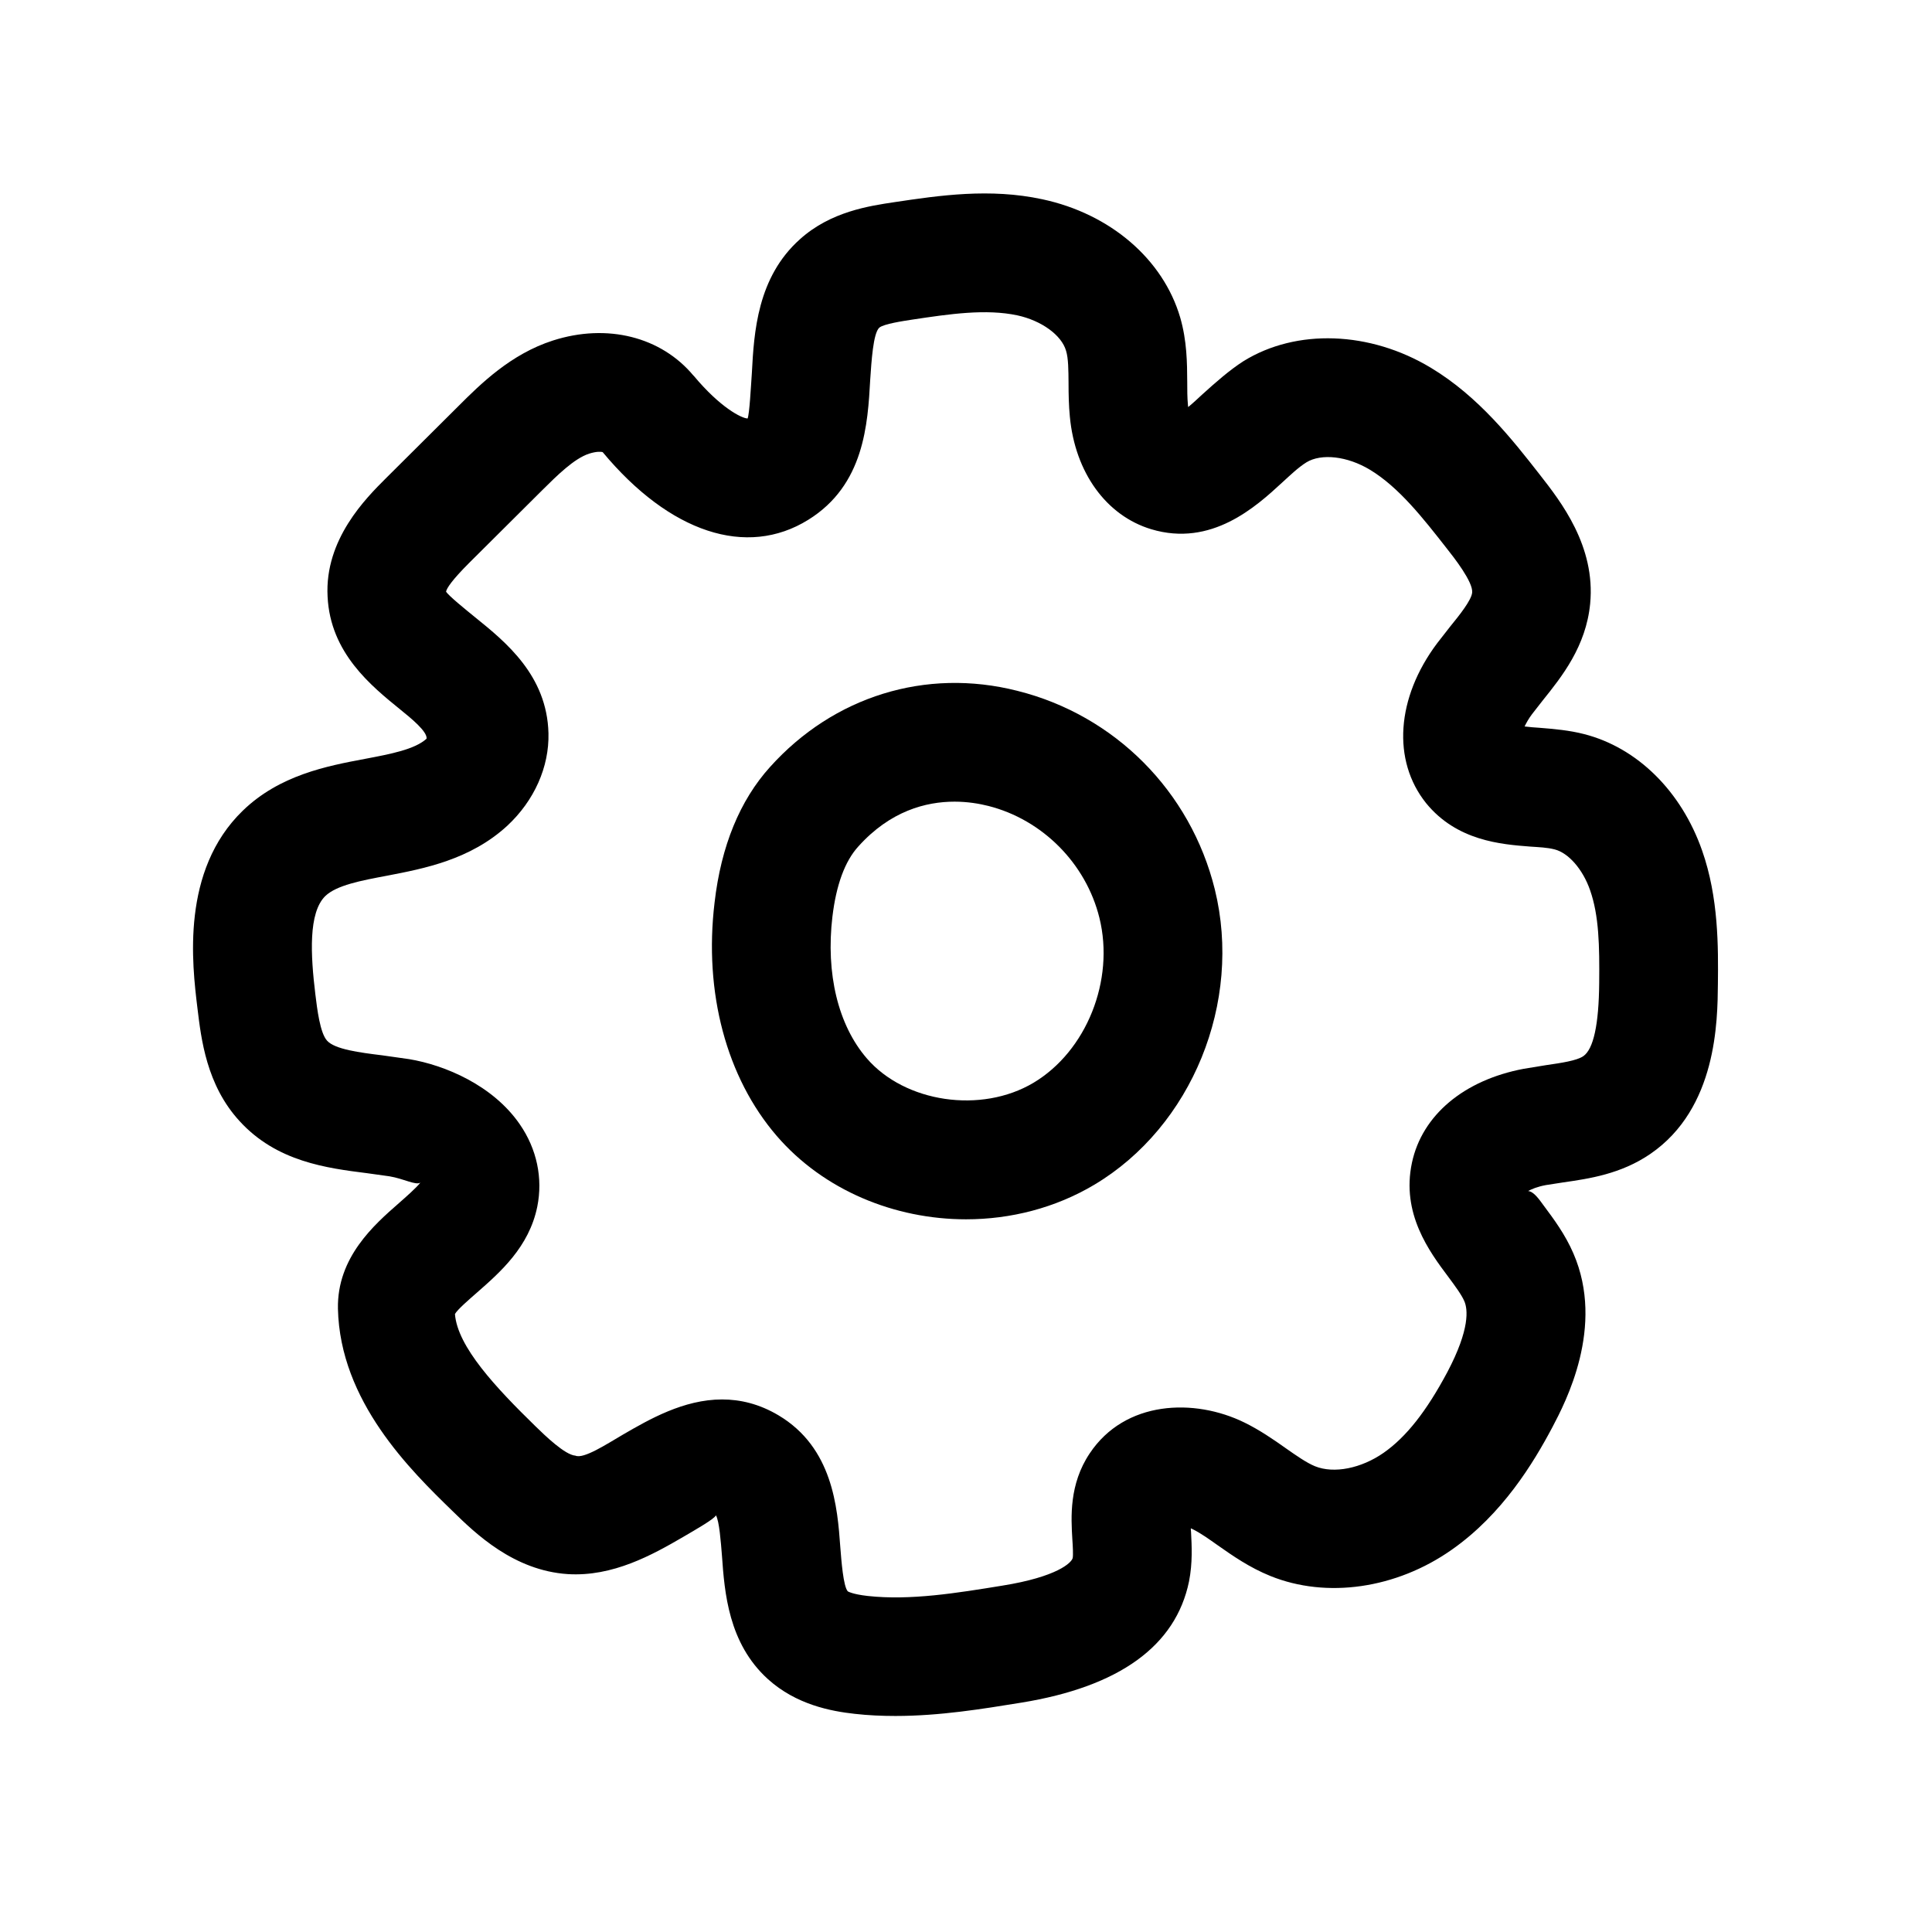 <?xml version="1.0" encoding="UTF-8"?>
<!-- Uploaded to: ICON Repo, www.iconrepo.com, Generator: ICON Repo Mixer Tools -->
<svg fill="#000000" width="800px" height="800px" version="1.1" viewBox="144 144 512 512" xmlns="http://www.w3.org/2000/svg">
 <g>
  <path d="m400.03 467.13c11.777 0 23.617-2.992 33.977-9.164 25.883-15.43 39.297-48.367 31.93-78.281-6.426-25.977-26.484-46.16-52.367-52.617-24.215-6.141-48.68 1.48-65.496 20.184-7.996 8.852-12.973 20.941-14.703 35.93-2.867 23.867 3.148 46.383 16.469 61.844 12.438 14.422 31.234 22.105 50.191 22.105zm-35.426-80.234c1.008-8.406 3.305-14.672 6.863-18.578l0.031-0.031c8.438-9.383 17.887-11.84 25.473-11.84 3.465 0 6.582 0.535 8.941 1.133 14.332 3.625 25.887 15.242 29.445 29.664 4.094 16.531-3.434 35.328-17.477 43.707-13.855 8.25-34.07 5.258-44.18-6.488-7.586-8.785-10.891-22.449-9.098-37.566z"/>
  <path d="m207.45 441.06c9.855 10.832 23.176 12.5 33.883 13.855l5.887 0.82c3.777 0.629 6.957 2.457 8.188 1.668-1.102 1.414-3.844 3.809-5.699 5.445-6.551 5.731-16.406 14.359-16.152 27.961 0.535 24.562 19.207 42.793 30.418 53.688 6.016 5.887 16.152 15.711 30.48 16.656 11.934 0.754 22.449-5.102 30.605-9.855 3.336-1.953 8.406-4.848 8.66-5.731 0.914 1.48 1.324 7.242 1.605 10.676 0.691 9.793 1.699 23.238 12.184 32.746 7.496 6.769 16.688 8.5 22.984 9.195 3.621 0.41 7.211 0.566 10.801 0.566 11.746 0 23.051-1.859 33.348-3.527 25.977-4.219 40.934-15.02 44.461-32.117 0.977-4.945 0.723-9.477 0.535-13.129-0.031-0.285-0.062-0.629-0.062-0.945 0.094 0.031 0.219 0.094 0.316 0.125 2.426 1.195 4.598 2.801 6.801 4.344 3.938 2.769 8.438 5.918 13.98 8.156 14.863 6.016 33.312 3.402 48.051-6.957 13.445-9.414 21.664-23.02 26.672-32.465 3.465-6.582 14.012-26.609 5.574-46.066-2.172-5.039-5.227-9.133-7.902-12.723-1.195-1.637-2.613-3.684-4.094-3.809 0.883-0.504 2.488-1.164 4.691-1.574l4.66-0.723c6.801-0.977 15.242-2.203 23.02-7.527 17.695-12.121 17.82-35.234 17.918-45.121 0.094-9.605 0.219-22.766-4.188-35.297-5.512-15.742-17.191-27.27-31.301-30.859-3.777-0.977-7.84-1.355-11.871-1.668-1.133-0.062-2.582-0.188-3.871-0.348 0.473-0.945 1.07-2.078 1.984-3.273l2.801-3.59c5.133-6.391 11.492-14.359 12.594-25.664 1.48-15.273-7.809-27.109-13.32-34.164-7.211-9.227-16.215-20.75-28.906-28.371-16.152-9.73-35.613-10.422-49.625-1.762-3.781 2.422-7.434 5.664-11.055 8.941-1.039 0.977-2.363 2.203-3.621 3.242 0-0.156-0.031-0.316-0.062-0.504-0.191-2.016-0.191-4.062-0.191-6.109-0.031-5.102-0.062-10.863-1.855-17.098-4.535-15.492-18.547-27.52-36.559-31.363-13.887-2.988-27.301-1.008-39.109 0.758-6.738 1.008-16.941 2.488-25.098 9.824-11.336 10.109-12.188 24.719-12.754 35.395-0.281 4.027-0.625 10.797-1.129 12.121-1.574-0.031-7.273-2.898-14.297-11.336h-0.031c-8.566-10.297-22.859-13.949-37.281-9.32-11.18 3.59-19.207 11.555-25.066 17.41l-19.207 19.113c-5.258 5.258-16.246 16.152-15.43 31.332 0.723 14.957 11.523 23.648 19.398 30.039 2.644 2.141 7.086 5.731 6.832 7.621-3.086 2.832-9.508 4.062-16.344 5.352-10.074 1.891-22.609 4.285-32.367 13.73-16.406 15.902-13.445 40.59-12 52.395 0.977 8.094 2.394 20.312 11.117 29.82zm22.766-59.605c2.992-2.867 9.477-4.094 16.344-5.383 9.824-1.891 22.07-4.223 31.863-13.227 7.18-6.676 11.148-15.617 10.926-24.527-0.375-15.305-11.336-24.188-19.363-30.672-2.676-2.172-7.18-5.824-7.777-6.863 0.188-0.883 1.449-2.93 6.203-7.684l19.238-19.145c4-3.969 8.5-8.438 12.469-9.73 1.984-0.629 3.211-0.535 3.59-0.41 17.758 21.348 38.133 28.086 54.473 17.949 14.895-9.227 15.777-25.41 16.438-37.219 0.316-4.566 0.758-12.219 2.394-13.699 1.133-1.008 6.457-1.793 8.723-2.141 10.012-1.512 19.523-2.898 27.867-1.133 6.391 1.387 11.715 5.227 12.91 9.383 0.629 2.016 0.629 5.195 0.66 8.5 0 3.023 0.062 6.047 0.348 8.973 1.387 14.836 9.668 26.234 21.57 29.824 15.934 4.785 27.742-5.953 34.73-12.406 2.109-1.922 4.188-3.938 6.391-5.32 3.969-2.426 10.863-1.637 16.816 1.953 7.684 4.629 14.105 12.848 20.34 20.812 1.953 2.457 7.055 8.973 6.769 11.746-0.188 1.984-3.273 5.887-5.824 9.004l-3.465 4.441c-10.832 14.453-11.965 31.047-2.93 42.352 8.156 10.012 19.867 10.926 27.613 11.523 2.176 0.156 4.445 0.219 6.492 0.754 3.652 0.945 7.43 5.258 9.352 10.77 2.394 6.801 2.519 14.832 2.426 24.625-0.094 11.02-1.512 17.539-4.219 19.398-1.762 1.195-5.856 1.793-9.793 2.363l-5.984 0.977c-15.871 2.992-26.953 12.312-29.629 24.906-2.867 13.477 4.629 23.555 9.637 30.23 1.73 2.332 3.527 4.754 4.25 6.453 0.914 2.109 1.543 7.336-4.504 18.797-5.543 10.391-10.895 17.191-16.879 21.379-5.918 4.125-13.16 5.606-18.199 3.559-2.234-0.914-4.879-2.769-7.715-4.754-3.496-2.488-7.086-4.914-10.926-6.801-13.383-6.582-31.738-5.856-41.059 8.156-5.481 8.188-4.945 16.941-4.598 22.766 0.125 1.828 0.25 4.094 0.094 4.945-0.285 1.258-4.125 5.008-18.672 7.336-11.996 1.953-24.34 3.969-35.613 2.738-4.219-0.473-5.289-1.227-5.32-1.227-1.195-1.324-1.699-8.125-1.984-11.746-0.754-10.484-1.984-26.355-16.406-34.922-5.102-3.023-10.109-4.188-14.926-4.188-10.203 0-19.363 5.32-26.168 9.258-4.473 2.613-10.516 6.582-12.691 5.637-2.769-0.188-8.062-5.32-10.613-7.809-10.422-10.172-20.656-21.035-21.316-29.727 0.66-1.195 3.777-3.871 5.824-5.668 6.141-5.383 13.824-12.09 15.996-22.797 1.516-7.531-0.125-15.277-4.625-21.793-7.117-10.359-19.871-15.715-29.348-17.289l-7.117-1.008c-5.887-0.723-12.531-1.574-14.609-3.871-1.891-2.047-2.644-8.469-3.117-12.312-1.262-10.391-1.891-21.602 2.644-26.039z"/>
 </g>
</svg>
